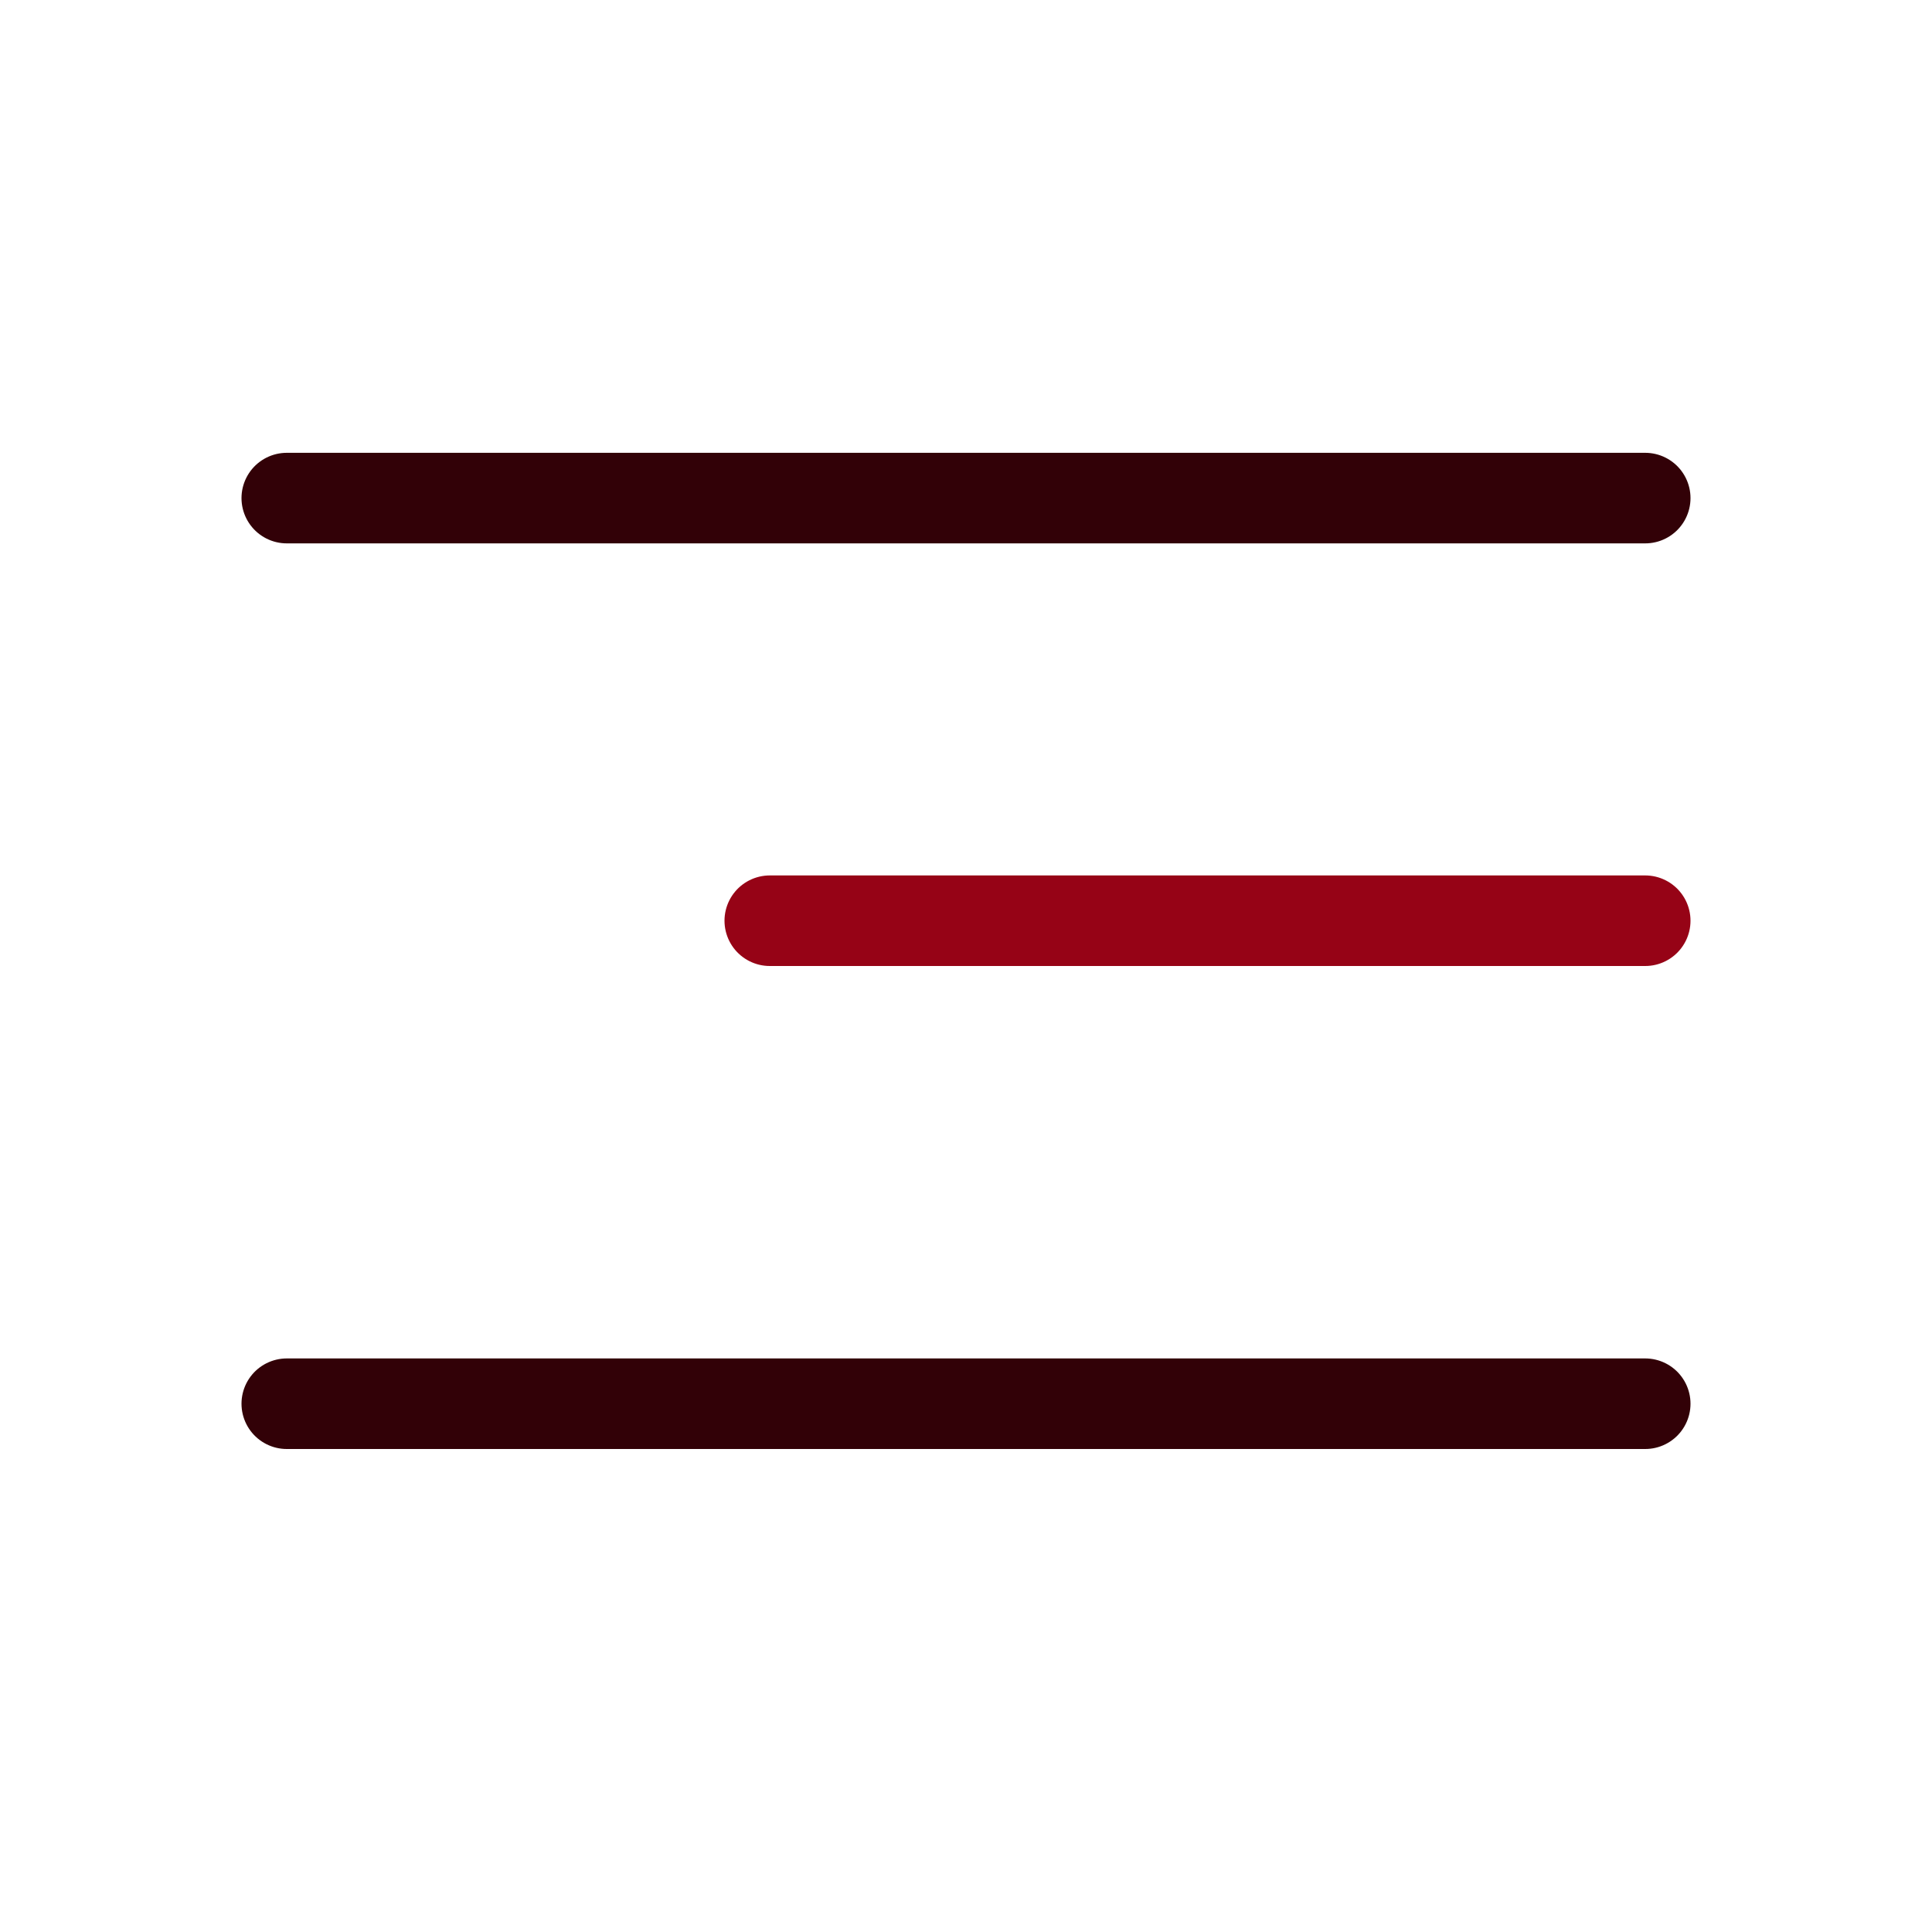 <svg width="32" height="32" viewBox="0 0 32 32" fill="none" xmlns="http://www.w3.org/2000/svg">
<rect width="32" height="32" fill="white"/>
<line x1="4.75" y1="8.25" x2="27.25" y2="8.25" stroke="#320107" stroke-width="1.5" stroke-linecap="round"/>
<line x1="12.75" y1="15.25" x2="27.25" y2="15.25" stroke="#960316" stroke-width="1.5" stroke-linecap="round"/>
<line x1="4.75" y1="23.25" x2="27.25" y2="23.25" stroke="#320107" stroke-width="1.5" stroke-linecap="round"/>
</svg>
